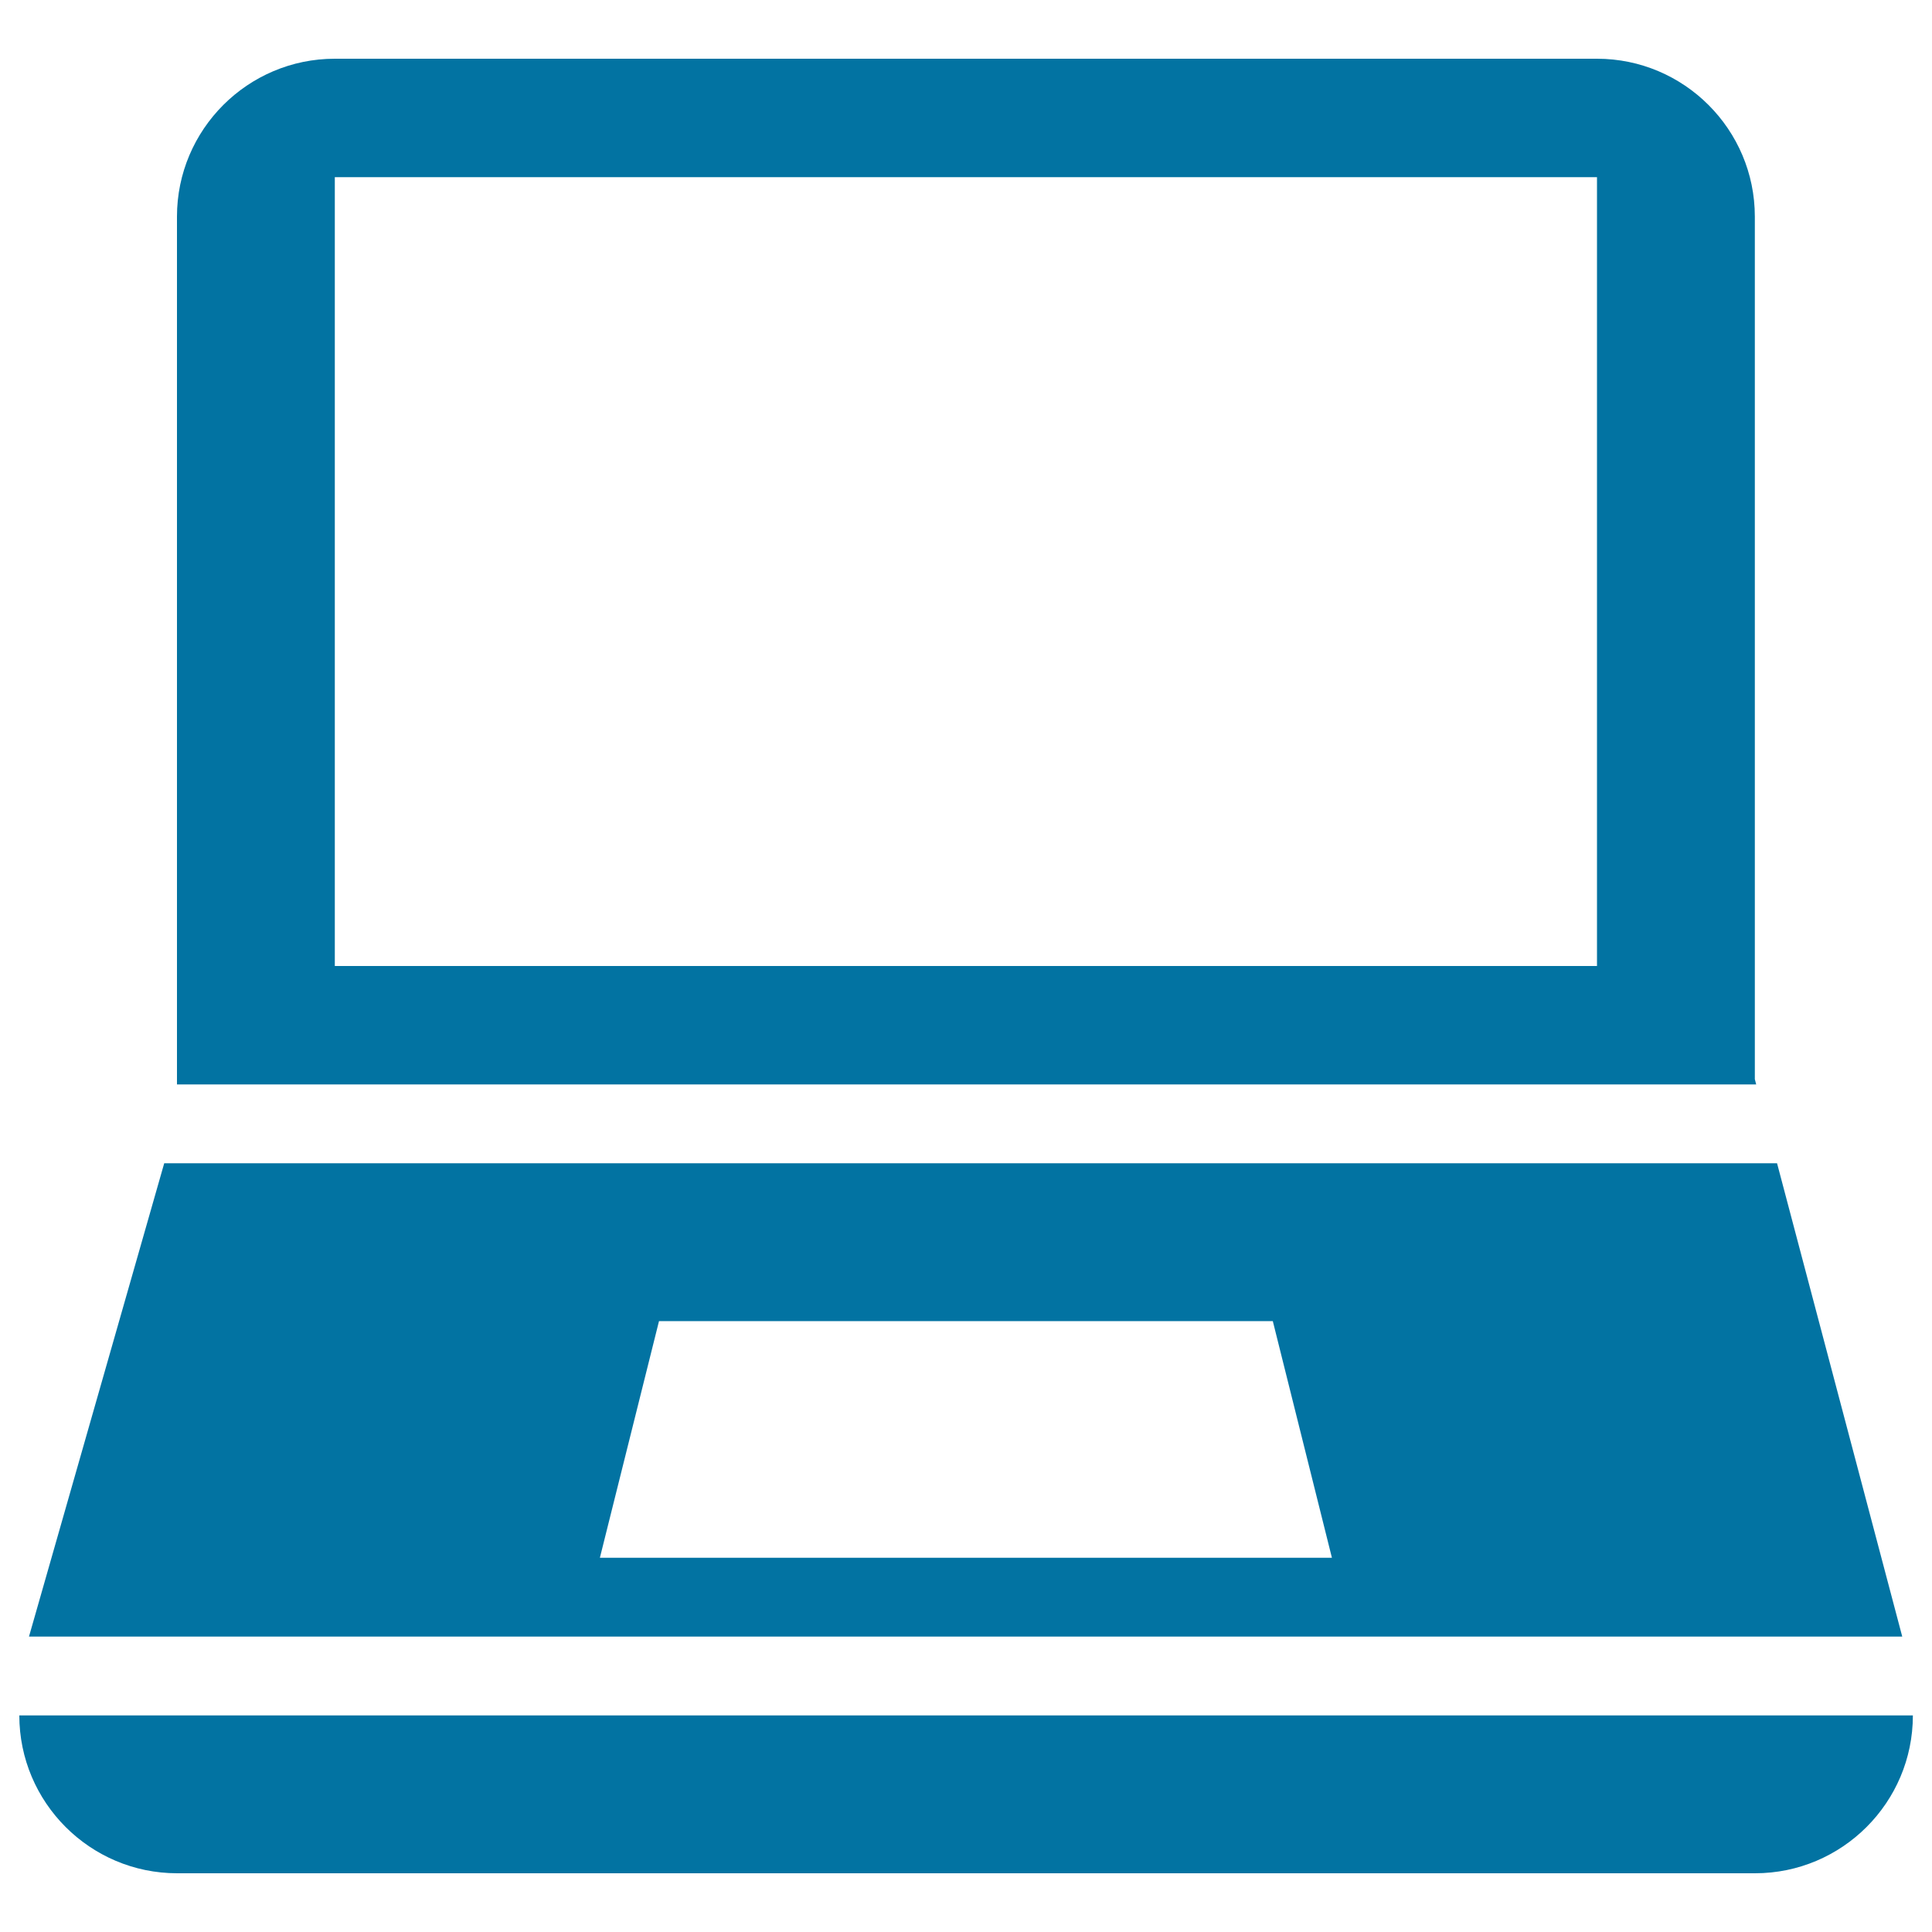 <svg xmlns="http://www.w3.org/2000/svg" viewBox="0 0 1000 1000" style="fill:#0273a2">
<title>Laptop SVG icon</title>
<g><g><path d="M919.8,602.1H85l-70,245h969.6L919.8,602.1z M310.5,806.3l30.6-122.5h317.7l30.6,122.5H310.5z M10,887.9c0,45,36.6,81.7,81.7,81.7h816.7c45,0,81.7-36.6,81.7-81.7H10z M908.3,558.6V112.1c0-45-36.6-81.7-81.7-81.7H173.3c-45.1,0-81.7,36.7-81.7,81.7v449.2h817.4L908.3,558.6z M826.7,500H173.3V91.7h653.3V500z"/></g></g>
</svg>